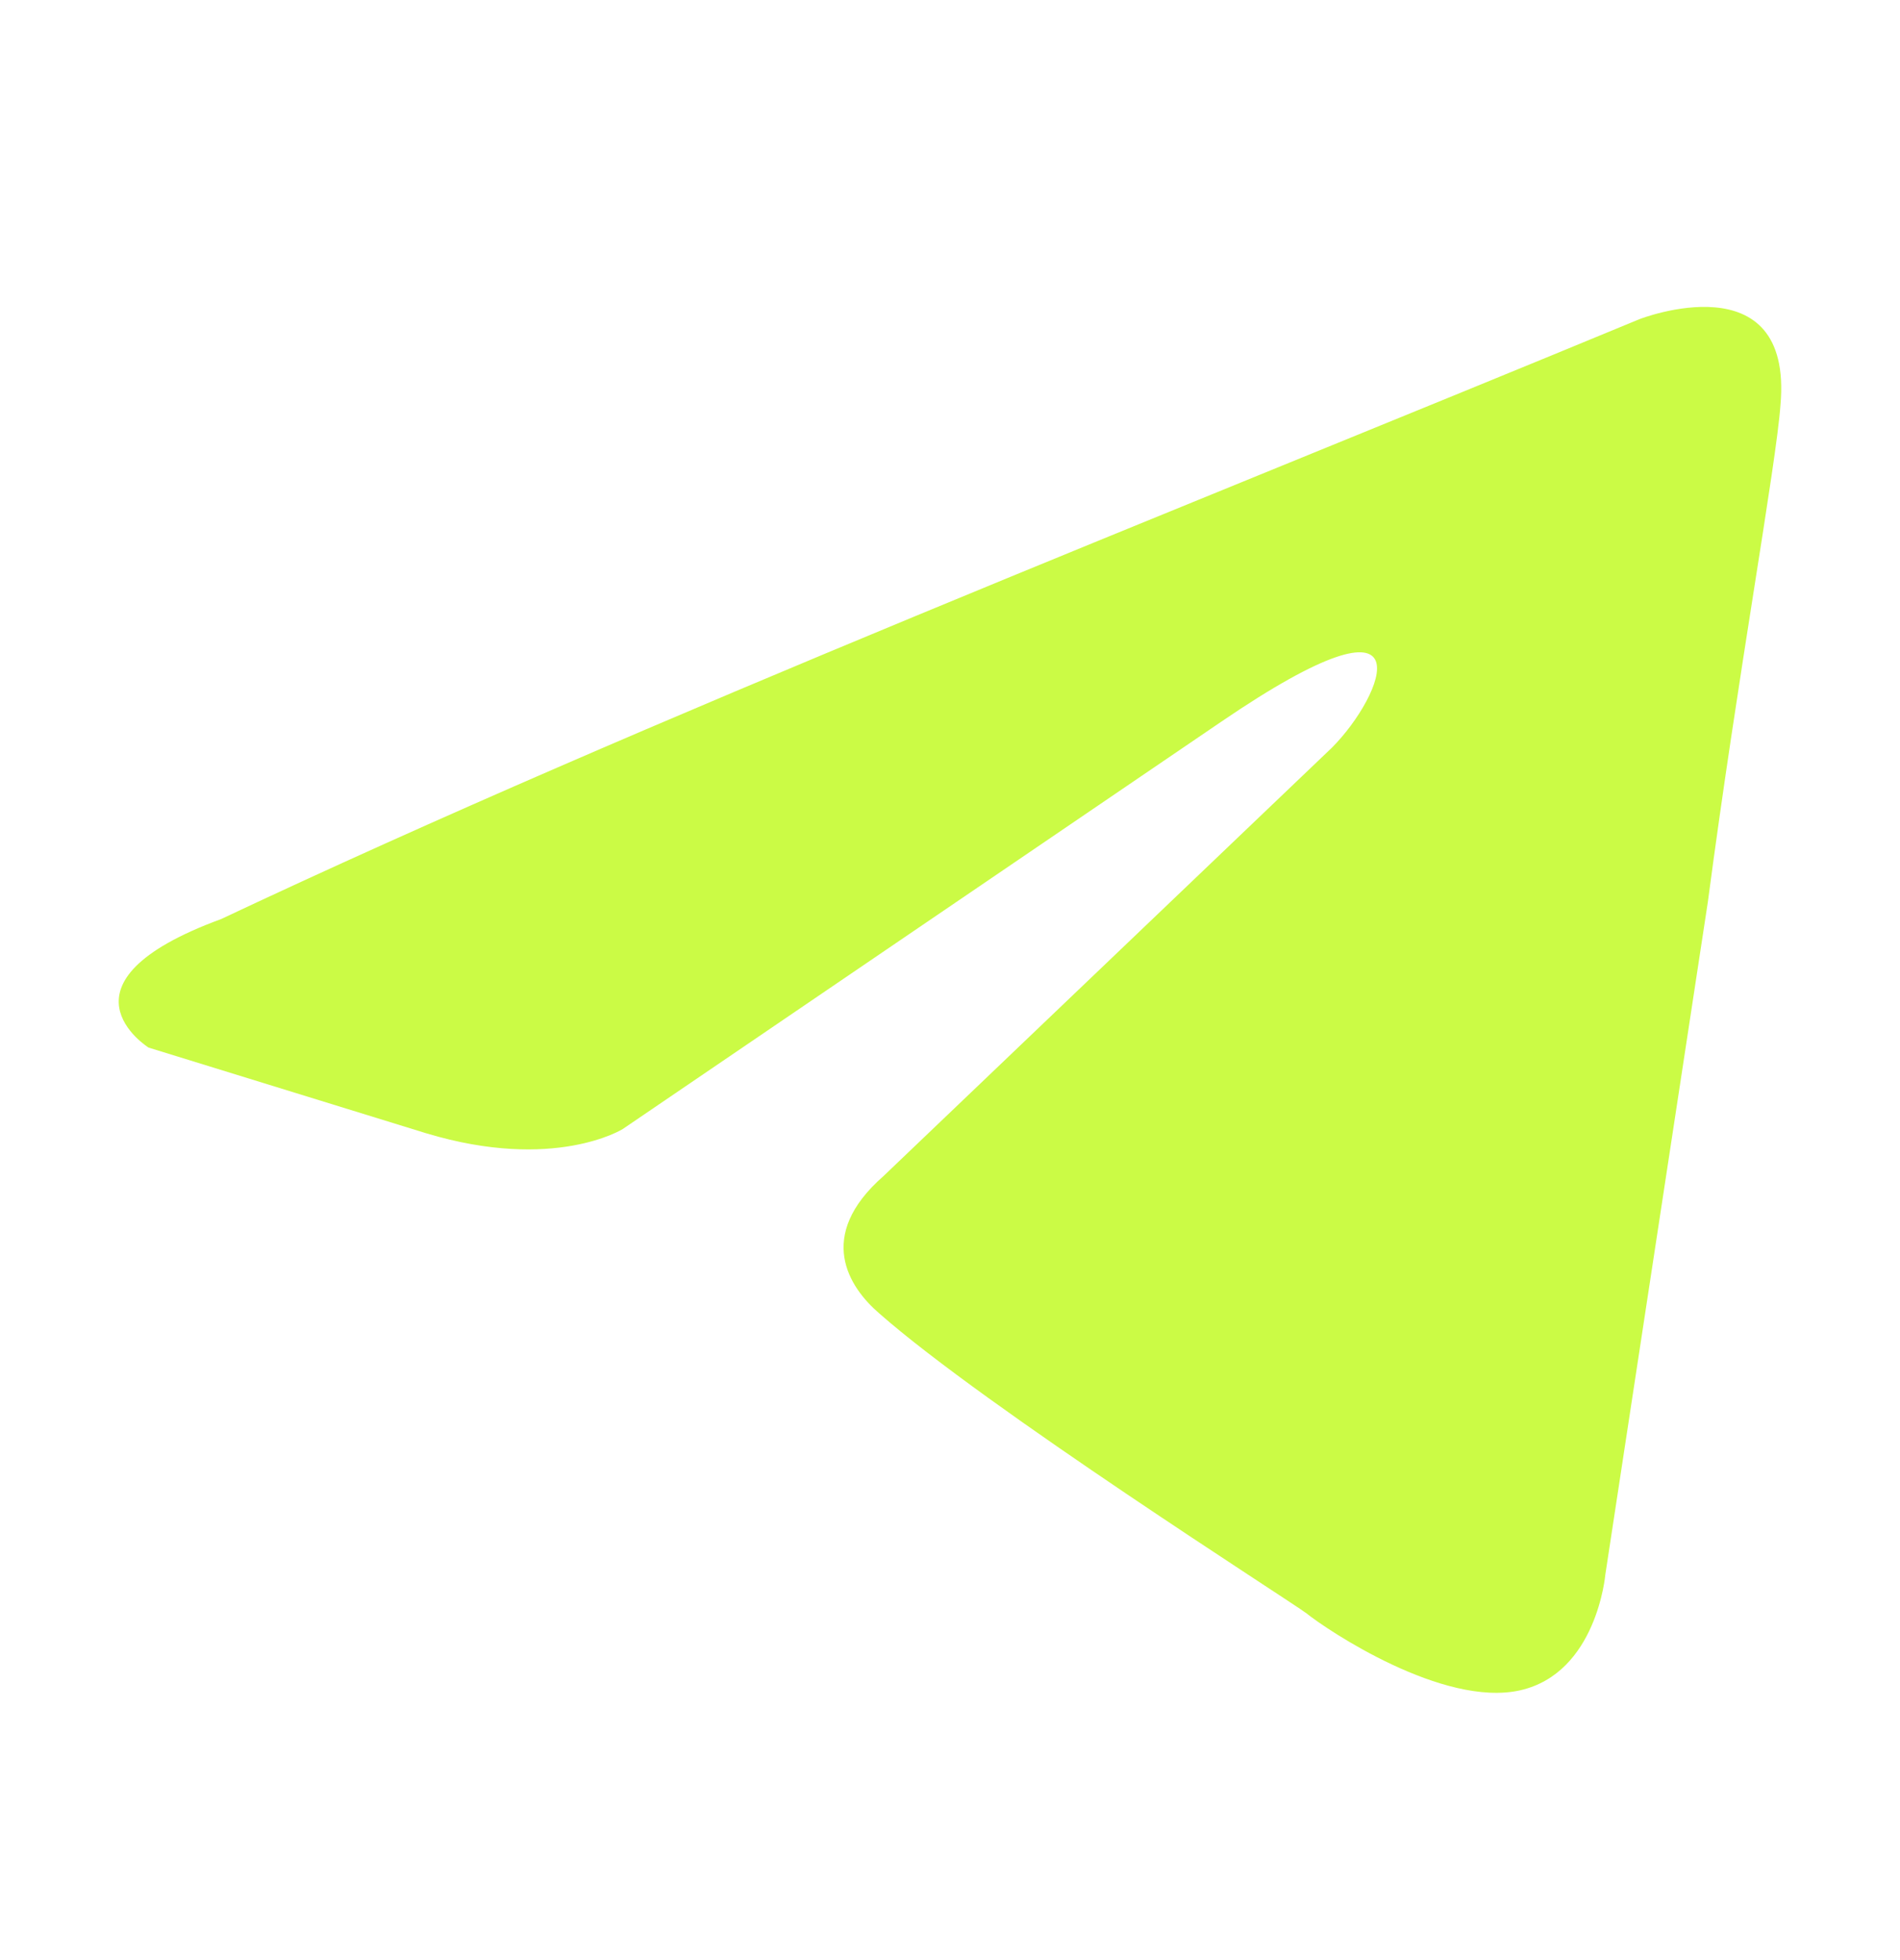 <svg xmlns="http://www.w3.org/2000/svg" width="32" height="33" viewBox="0 0 32 33" fill="none">
    <path
        d="M27.613 5.373C27.613 5.373 30.203 4.363 29.987 6.816C29.915 7.826 29.268 11.361 28.764 15.184L27.037 26.511C27.037 26.511 26.893 28.17 25.598 28.459C24.303 28.747 22.36 27.449 22.001 27.16C21.713 26.944 16.605 23.697 14.806 22.11C14.302 21.677 13.726 20.812 14.878 19.802L22.433 12.587C23.296 11.722 24.159 9.702 20.562 12.155L10.489 19.008C10.489 19.008 9.338 19.73 7.179 19.08L2.502 17.637C2.502 17.637 0.775 16.555 3.725 15.473C10.921 12.082 19.77 8.619 27.613 5.373Z"
        fill="#CBFB45" />
</svg>